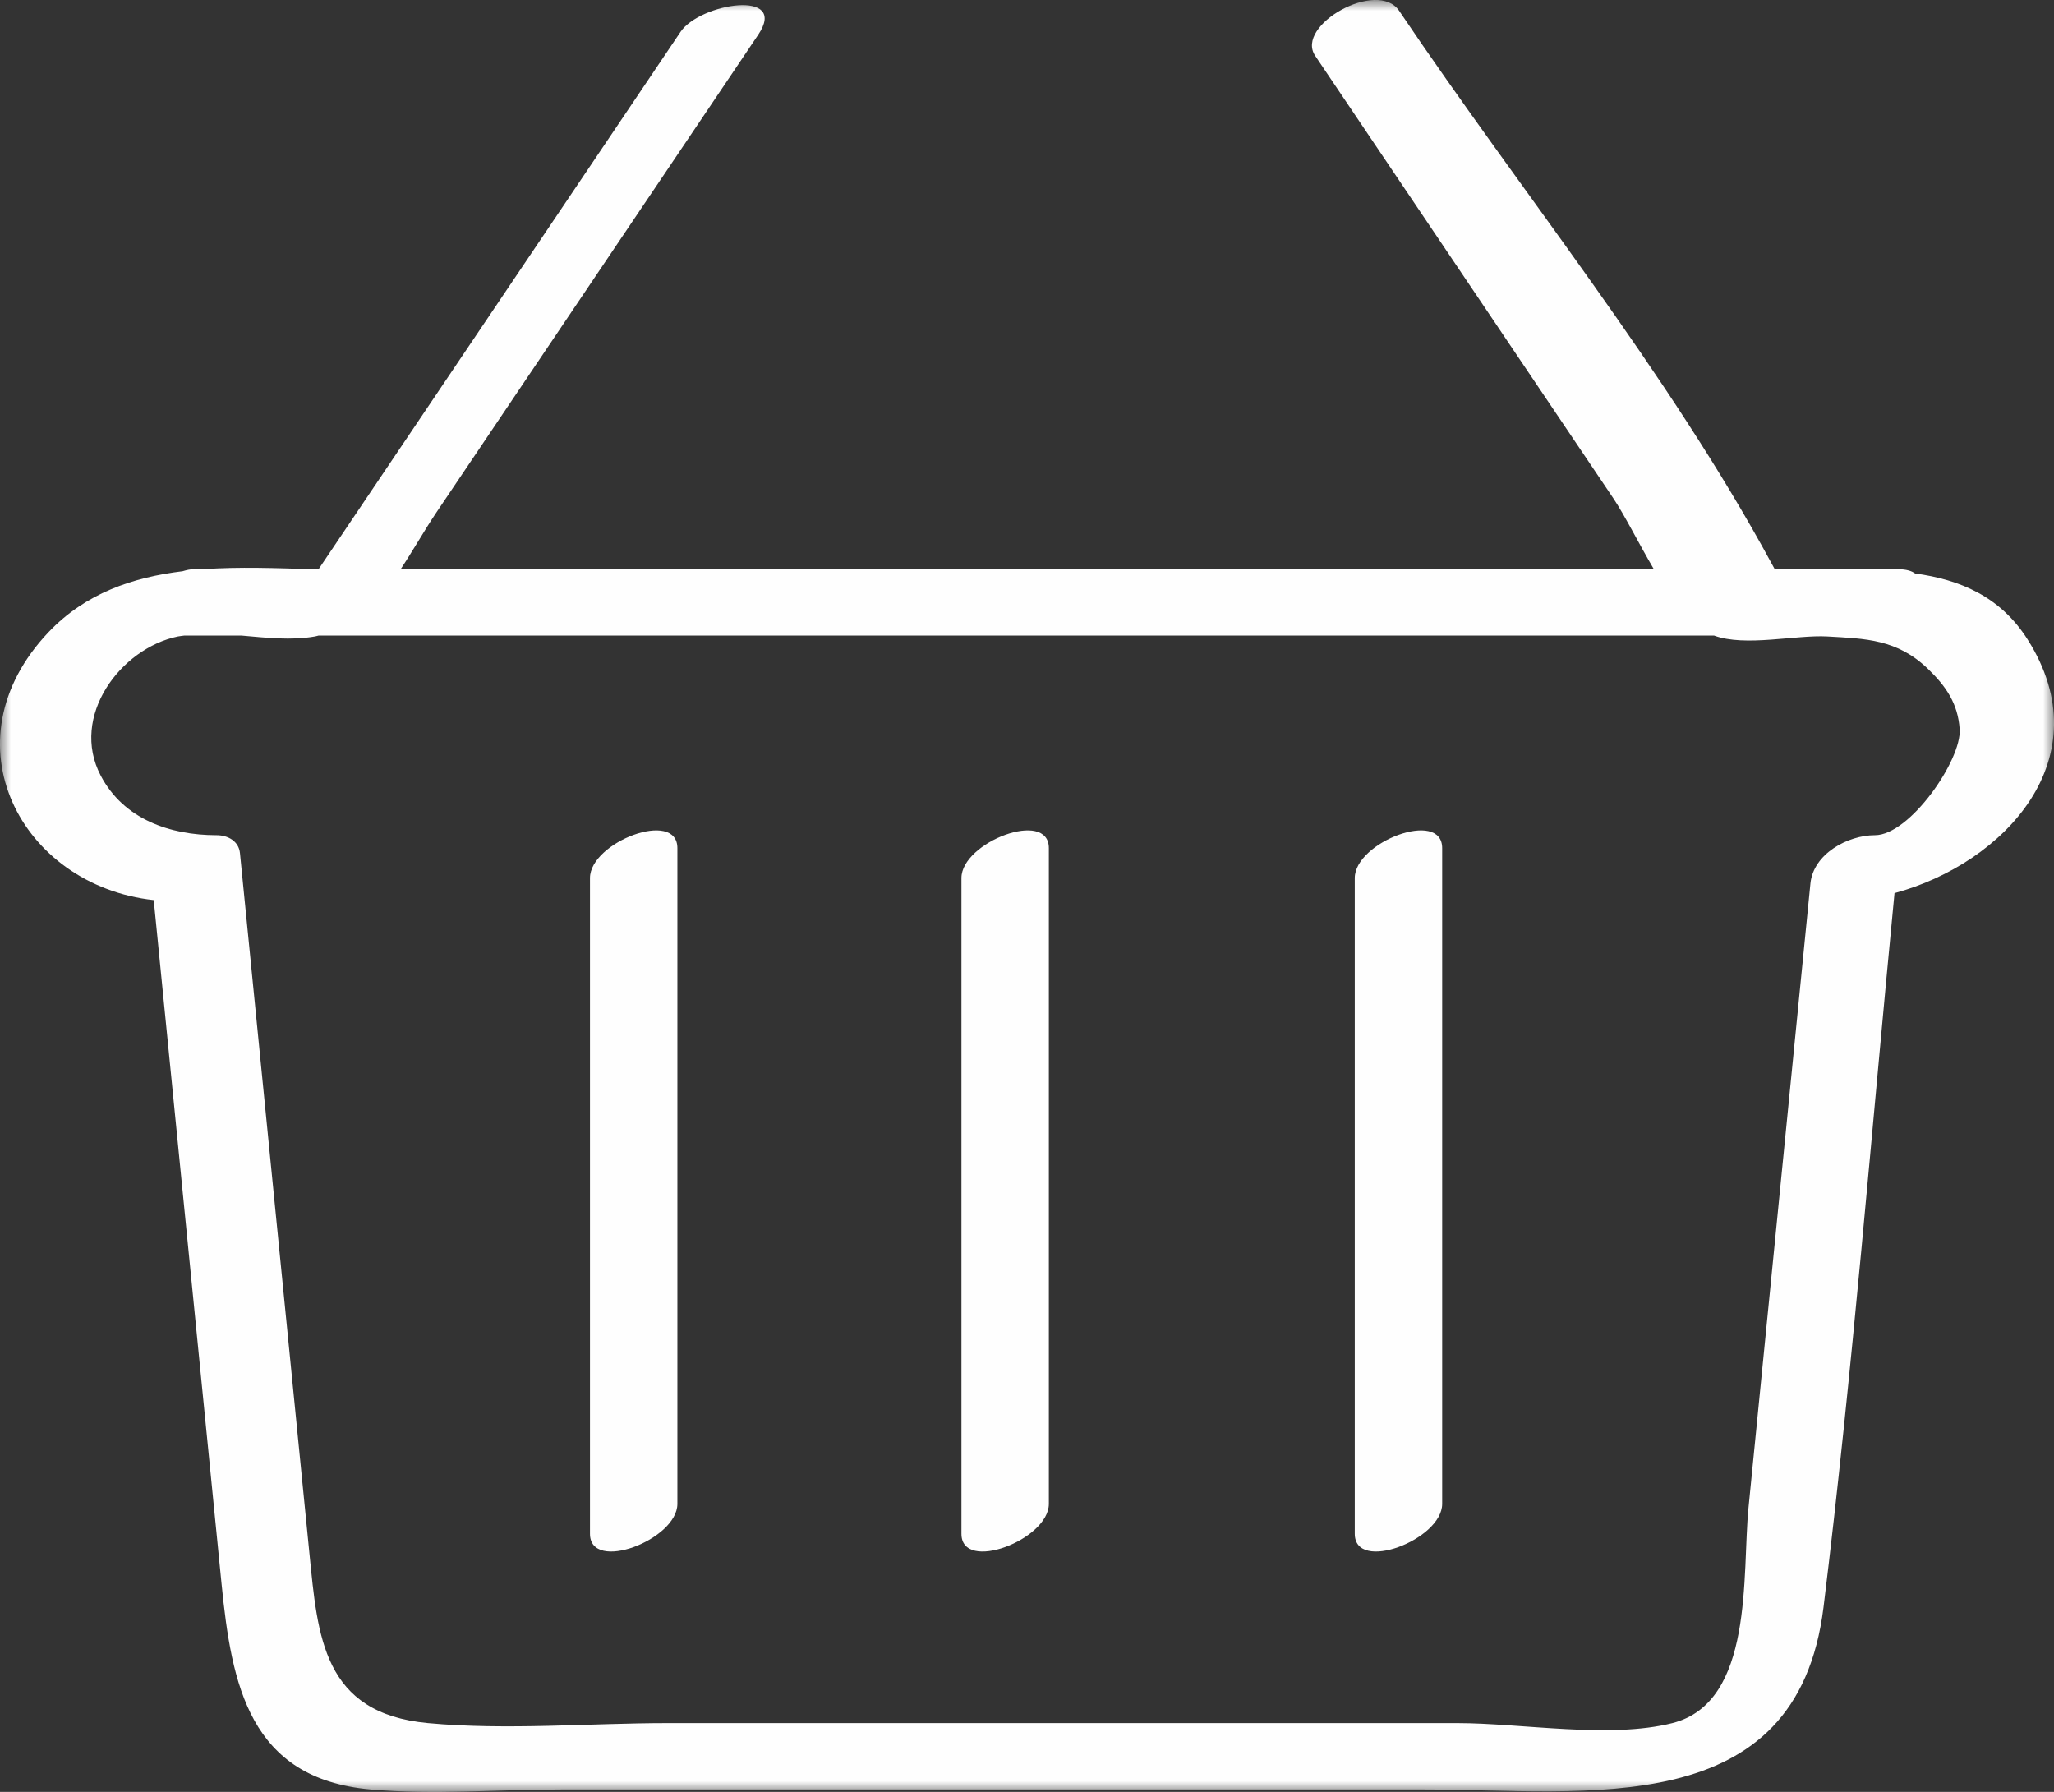 <?xml version="1.0" encoding="UTF-8"?>
<svg width="94px" height="82px" viewBox="0 0 94 82" version="1.1" xmlns="http://www.w3.org/2000/svg" xmlns:xlink="http://www.w3.org/1999/xlink">
    <rect x="0" y="0" width="94" height="82" fill="#333333" stroke="none"/>
    <title>11</title>
    <defs>
        <polygon id="path-1" points="0 0 94 0 94 82 0 82"></polygon>
    </defs>
    <g id="Page-1" stroke="none" stroke-width="1" fill="none" fill-rule="evenodd">
        <g id="11">
            <g id="Group-3">
                <mask id="mask-2" fill="white">
                    <use xlink:href="#path-1"></use>
                </mask>
                <g id="Clip-2"></g>
                <path d="M92.795,29.268 C91.541,27.288 89.689,26.525 87.642,26.242 C87.482,26.124 87.235,26.048 86.855,26.048 L81.22,26.048 C81.182,25.979 81.147,25.916 81.095,25.82 C76.32,16.995 69.641,8.821 64.032,0.496 C63.042,-0.975 59.251,1.16 60.188,2.552 C64.734,9.301 69.282,16.049 73.83,22.798 C74.346,23.565 74.978,24.839 75.688,26.048 L18.335,26.048 C18.904,25.192 19.418,24.272 19.977,23.441 C24.885,16.157 29.791,8.872 34.7,1.589 C36.111,-0.507 32.034,0.138 31.144,1.459 C25.622,9.656 20.1,17.852 14.579,26.048 L14.302,26.048 C12.66,25.998 10.954,25.93 9.298,26.048 L8.861,26.048 C8.705,26.048 8.533,26.087 8.357,26.14 C6.066,26.421 3.914,27.15 2.226,28.924 C-2.55,33.948 0.965,40.53 7.035,41.19 C8.072,51.623 9.106,62.054 10.14,72.485 C10.598,77.087 11.405,81.396 16.965,81.889 C19.821,82.141 22.807,81.889 25.671,81.889 L65.184,81.889 C72.561,81.889 82.236,83.427 83.453,73.544 C84.786,62.691 85.647,51.759 86.701,40.872 C91.741,39.508 96.228,34.687 92.795,29.268 M85.805,38.22 C84.56,38.22 82.987,39.075 82.853,40.43 C81.908,49.956 80.963,59.481 80.018,69.005 C79.718,72.017 80.293,77.901 76.536,78.852 C73.652,79.581 69.645,78.852 66.692,78.852 L30.577,78.852 C26.968,78.852 23.183,79.186 19.586,78.852 C14.771,78.406 14.538,74.875 14.162,71.099 L10.982,39.044 C10.928,38.491 10.428,38.22 9.911,38.22 C7.776,38.22 5.657,37.487 4.611,35.497 C3.18,32.775 5.529,29.663 8.14,29.126 C8.238,29.106 8.337,29.099 8.434,29.085 L11.053,29.085 C12.189,29.185 13.33,29.315 14.409,29.126 C14.468,29.116 14.52,29.097 14.579,29.085 L78.443,29.085 C79.872,29.612 82.208,29.042 83.629,29.126 C85.361,29.226 86.821,29.244 88.237,30.614 C89.053,31.401 89.602,32.189 89.683,33.368 C89.78,34.772 87.403,38.22 85.805,38.22" id="Fill-1" fill="#FEFEFE" mask="url(#mask-2)"></path>
            </g>
            <path d="M44,40.181 L44,70.187 C44,71.99 48,70.462 48,68.819 L48,38.813 C48,37.01 44,38.538 44,40.181" id="Fill-4" fill="#FEFEFE"></path>
            <path d="M62,40.181 L62,70.187 C62,71.99 66,70.462 66,68.819 L66,38.813 C66,37.01 62,38.538 62,40.181" id="Fill-6" fill="#FEFEFE"></path>
            <path d="M27,40.181 L27,70.187 C27,71.99 31,70.462 31,68.819 L31,38.813 C31,37.01 27,38.538 27,40.181" id="Fill-8" fill="#FEFEFE"></path>
        </g>
    </g>
</svg>